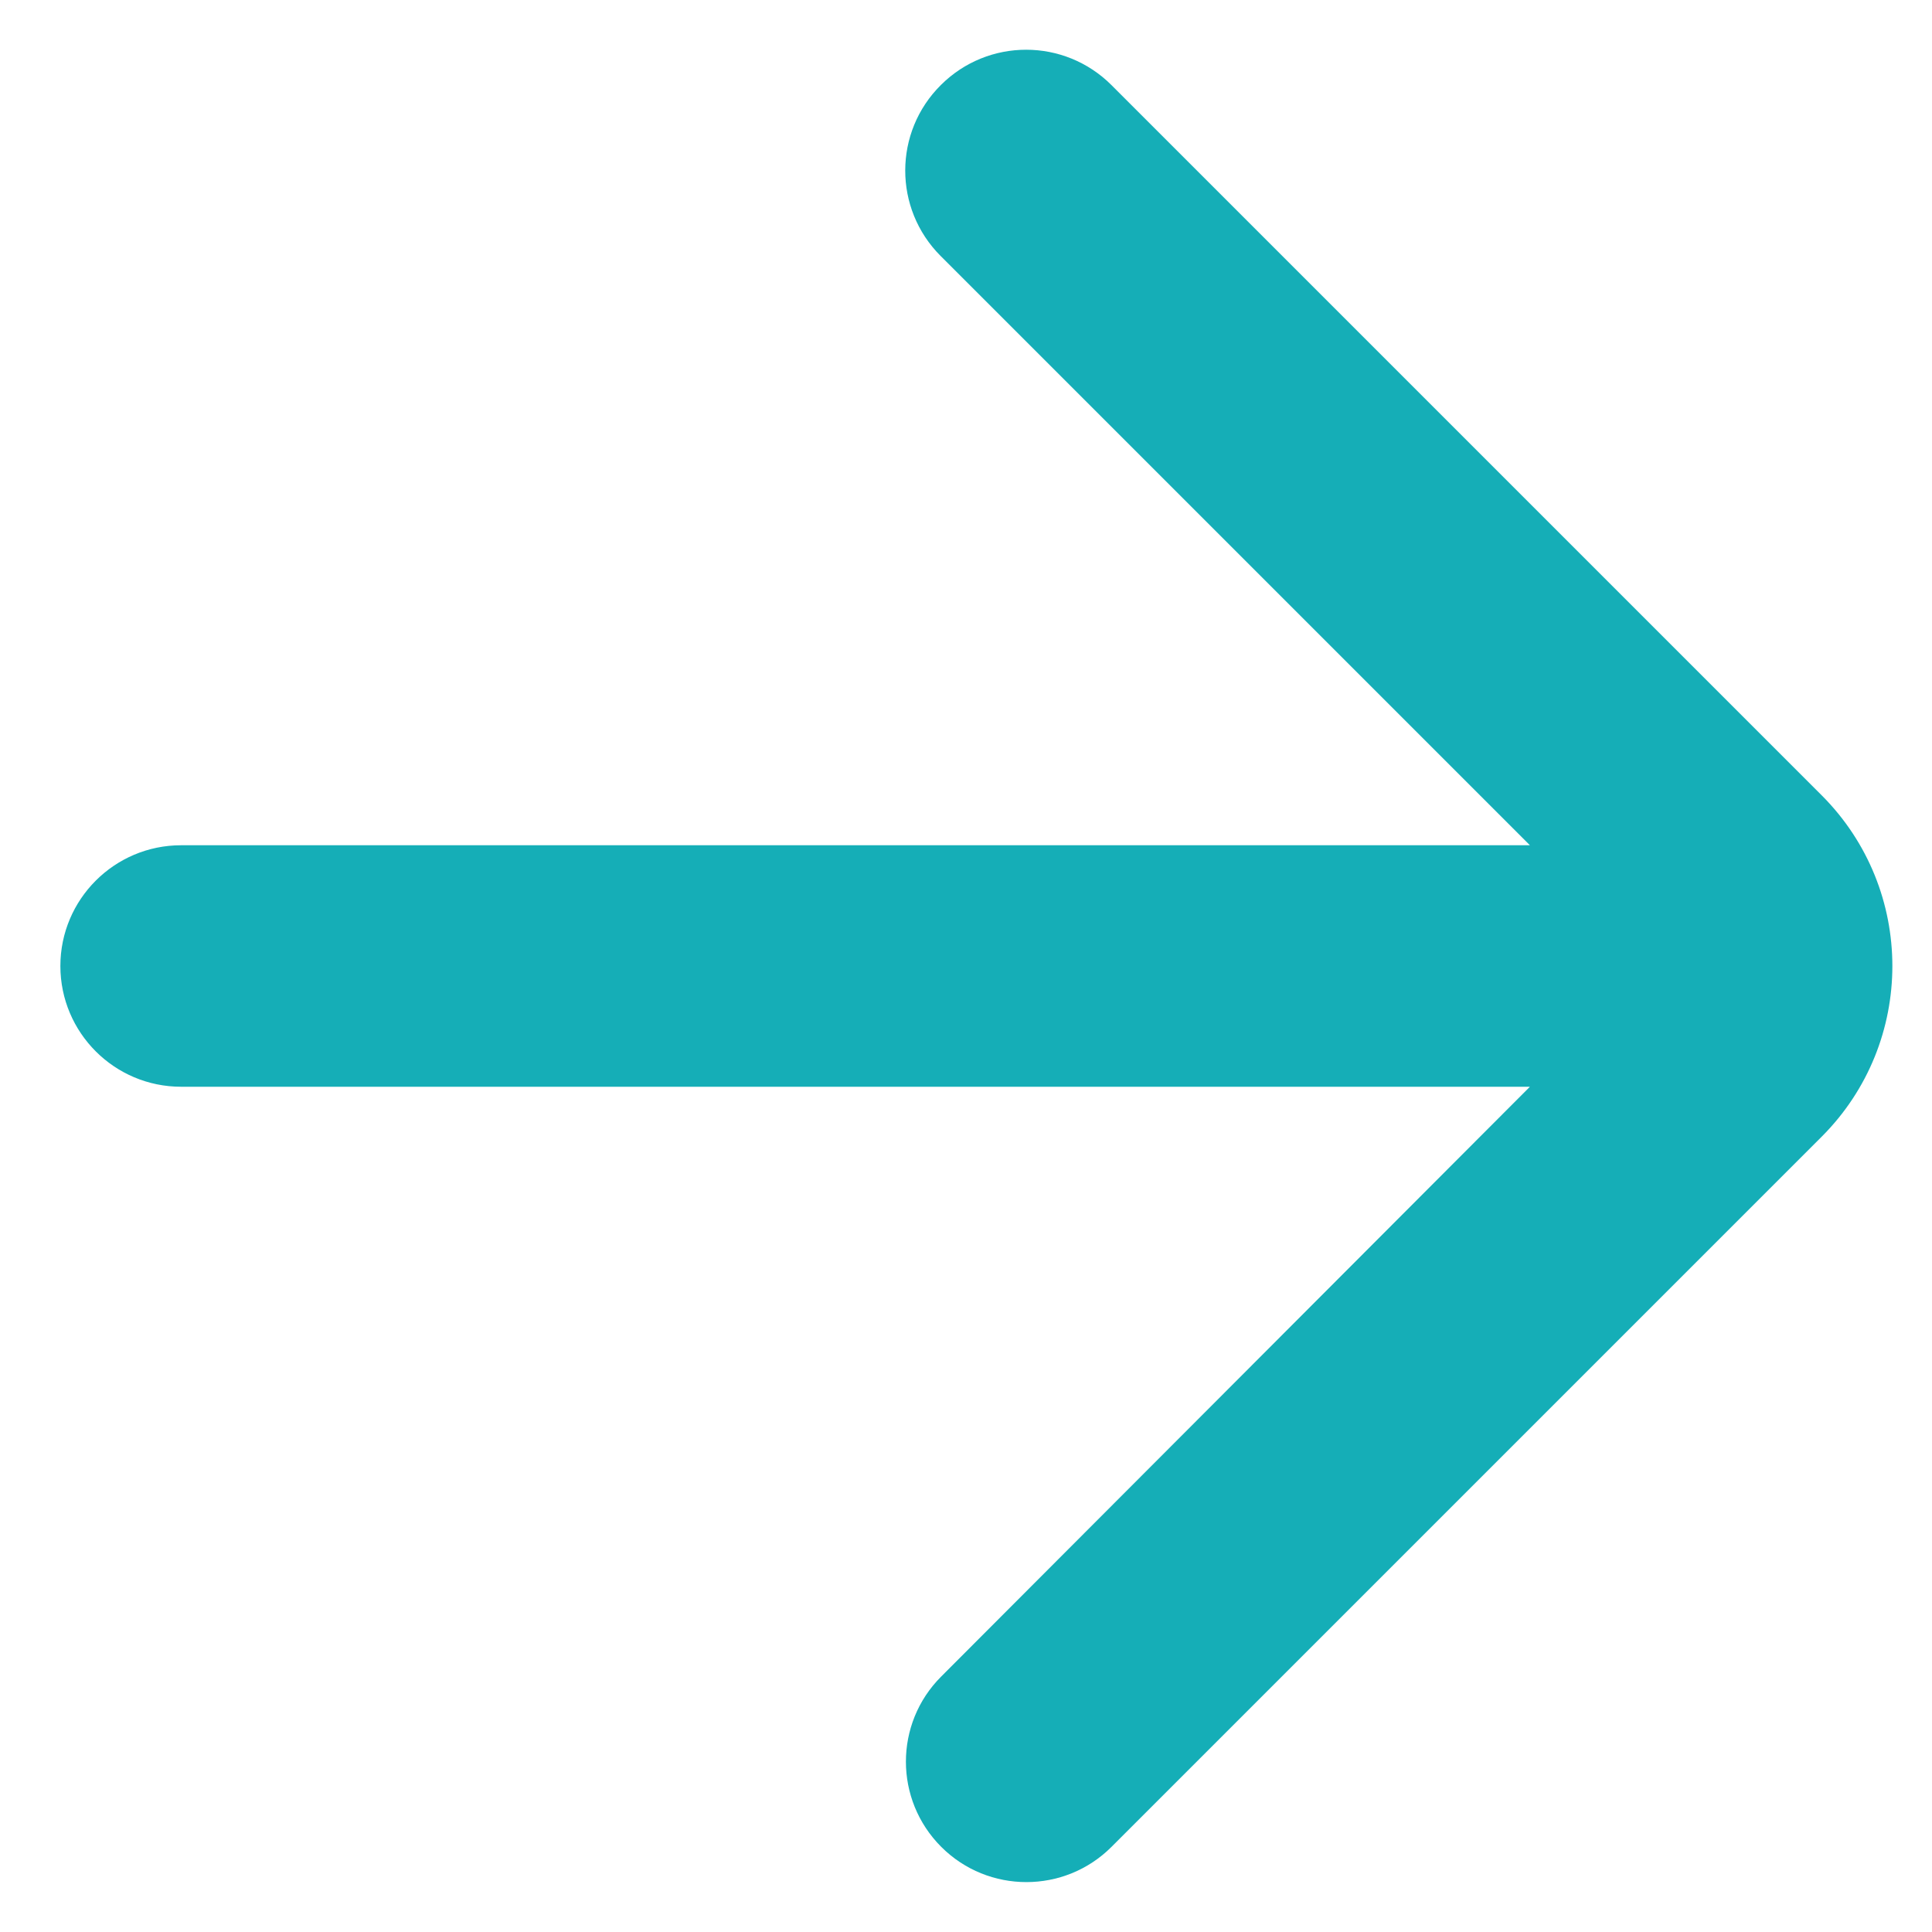 <svg width="16" height="16" viewBox="0 0 16 16" fill="none" xmlns="http://www.w3.org/2000/svg">
<path d="M0.5 8C0.5 7.448 0.948 7 1.5 7H12.67L7.79 2.12C7.398 1.728 7.399 1.093 7.793 0.703C8.184 0.314 8.815 0.315 9.205 0.705L15.086 6.586C15.867 7.367 15.867 8.633 15.086 9.414L9.205 15.295C8.816 15.684 8.184 15.684 7.795 15.295C7.405 14.905 7.405 14.274 7.794 13.885L12.67 9H1.5C0.948 9 0.5 8.552 0.5 8Z" fill="#15AEB7"/>
</svg>
